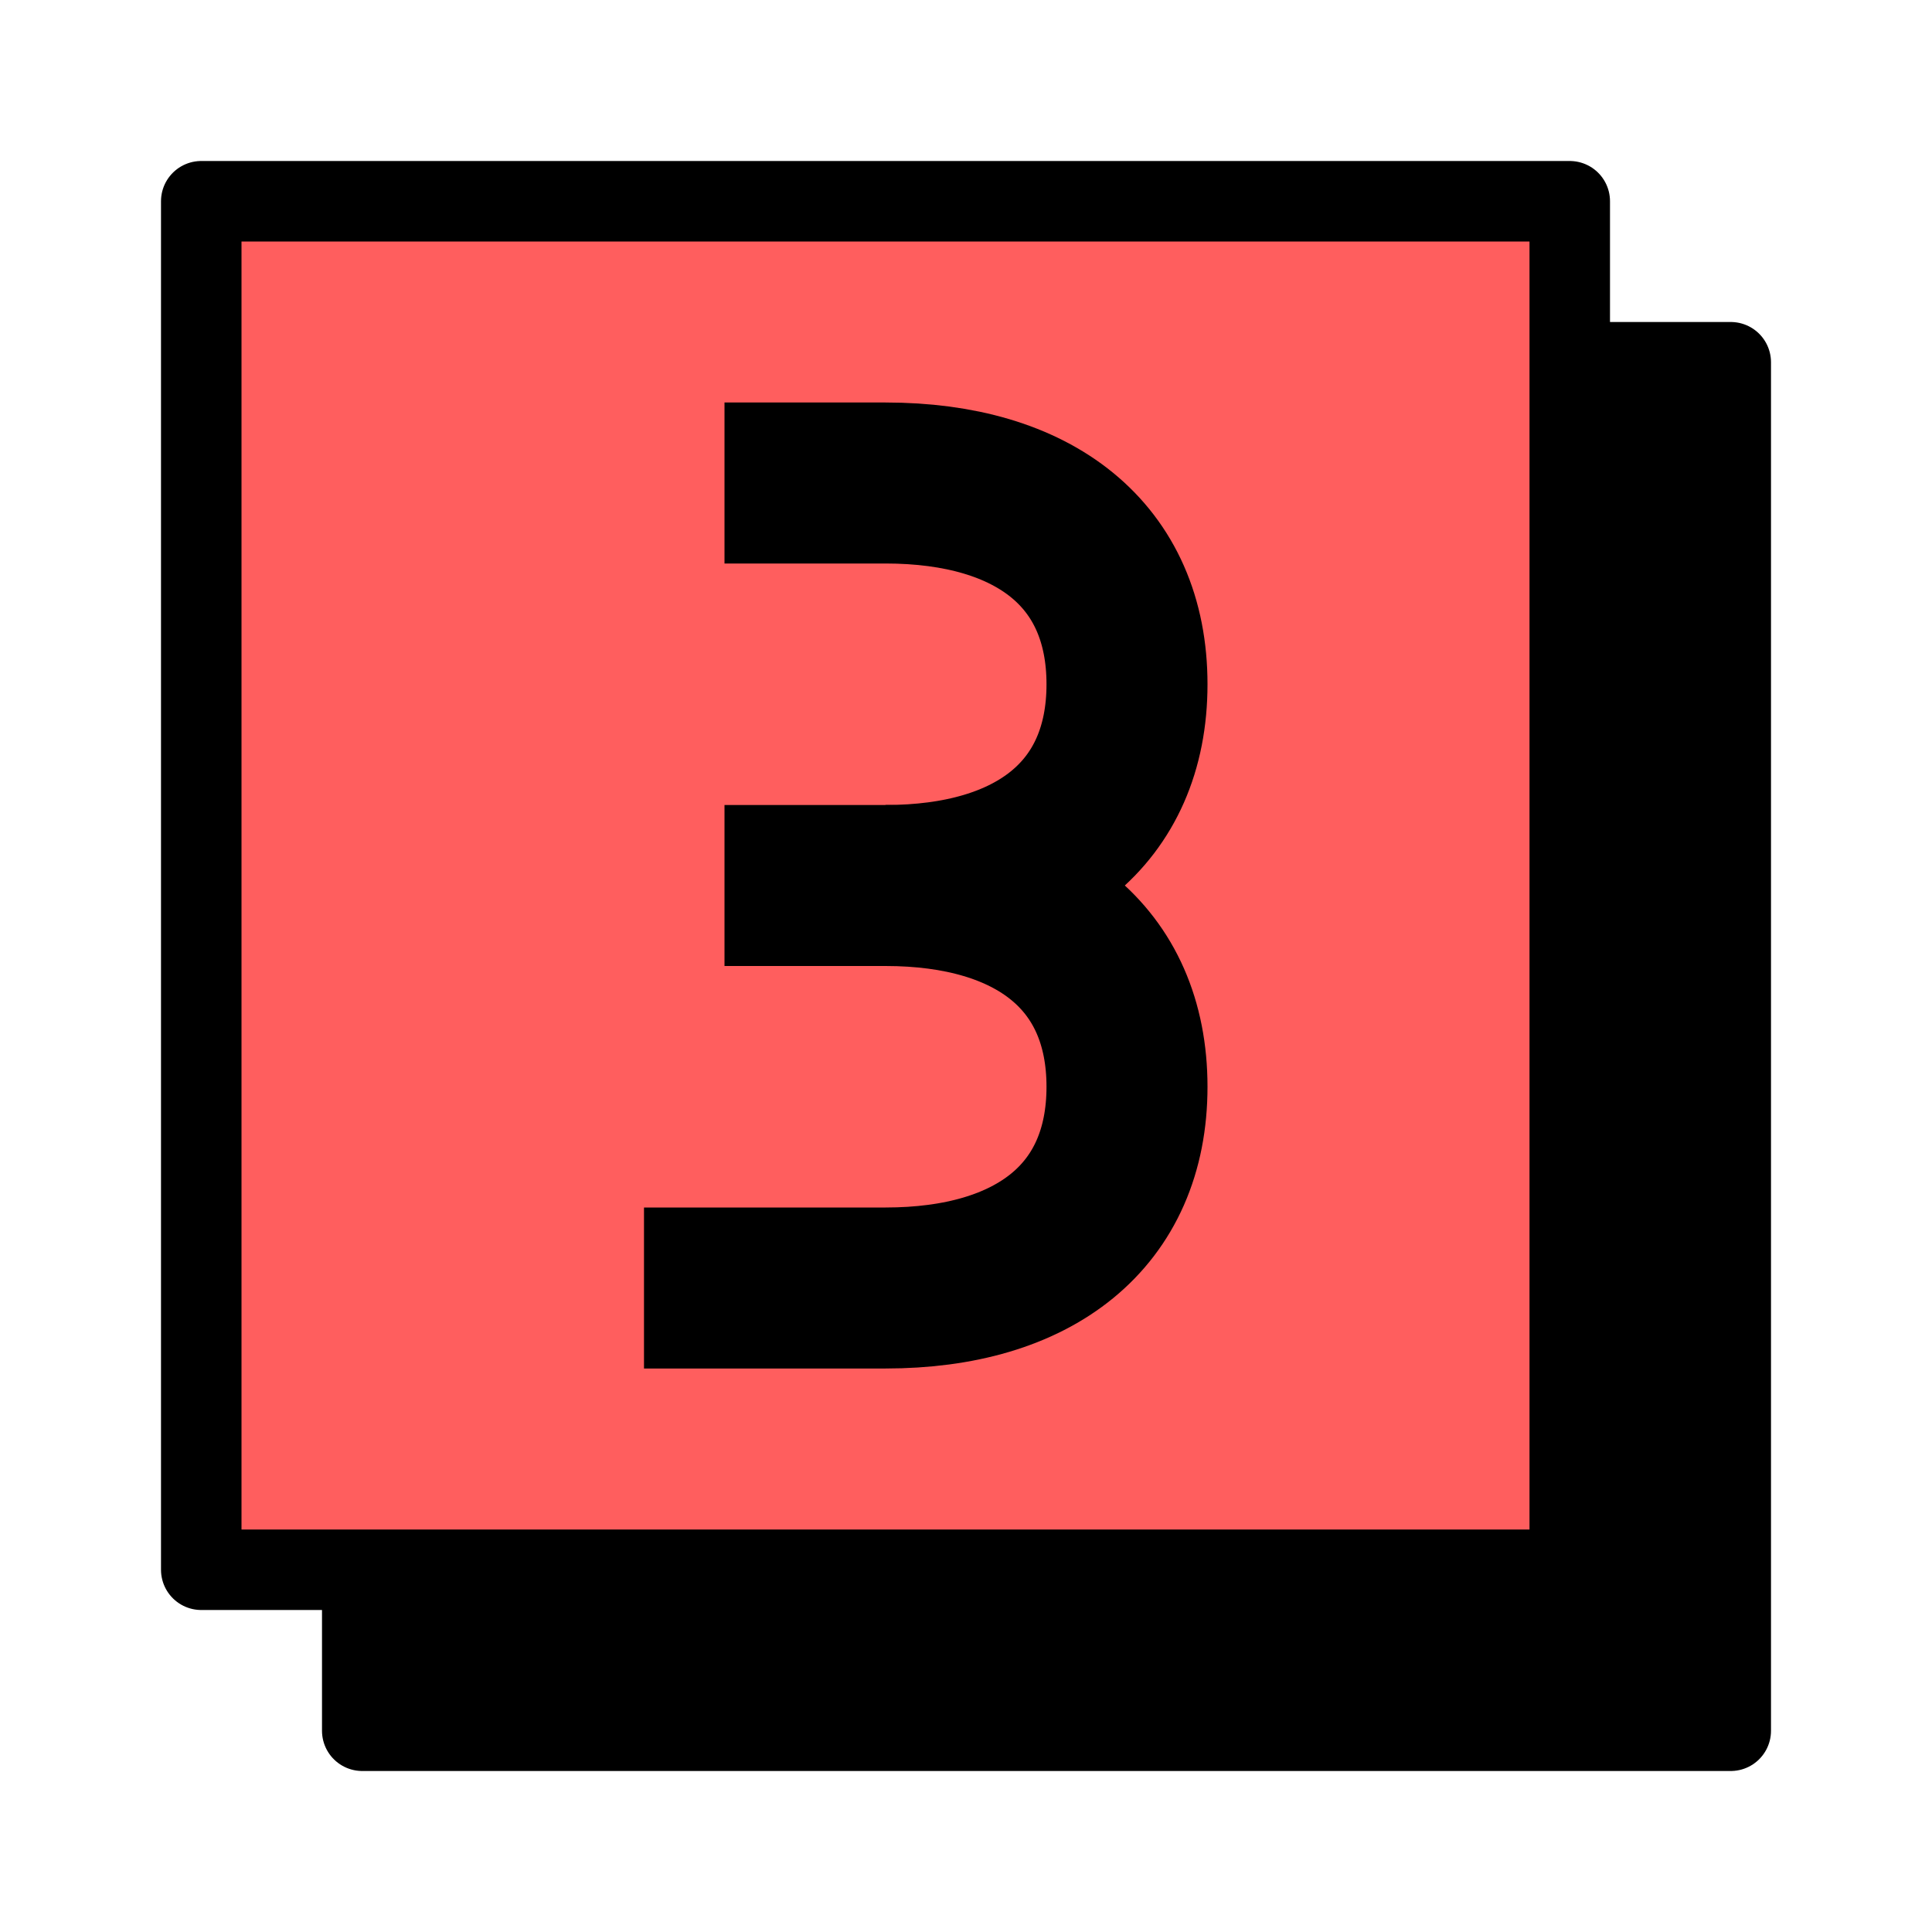 <svg width="96" height="96" viewBox="0 0 96 96" fill="none" xmlns="http://www.w3.org/2000/svg">
<rect x="18" y="18" width="68" height="68" fill="black" stroke="black" stroke-width="4" stroke-linejoin="round"/>
<rect x="10" y="10" width="68" height="68" fill="#FF5E5E" stroke="black" stroke-width="4" stroke-linejoin="round"/>
<path d="M36 44H44C51.418 44 56 40.418 56 34C56 27.582 51.418 24 44 24H36" stroke="black" stroke-width="8"/>
<path d="M44 44C51.418 44 56 47.582 56 54C56 60.418 51.418 64 44 64H32" stroke="black" stroke-width="8"/>
</svg>
